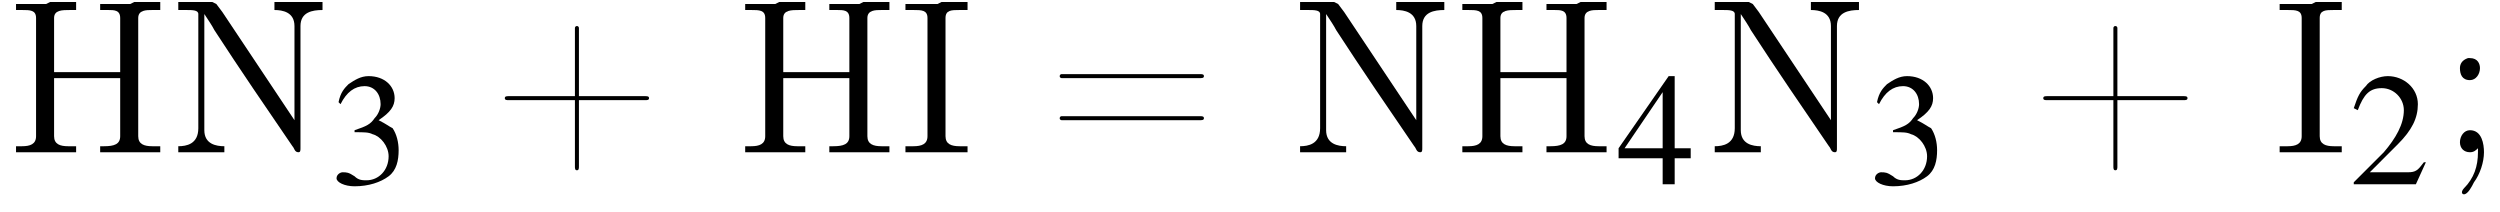 <?xml version='1.0' encoding='UTF-8'?>
<!---2.9-->
<svg height='10.6pt' version='1.1' viewBox='23.9 3.4 124.8 10.6' width='124.8pt' xmlns='http://www.w3.org/2000/svg' xmlns:xlink='http://www.w3.org/1999/xlink'>
<defs>
<path d='M4.1 -2.8H0.8C0.7 -2.8 0.6 -2.8 0.6 -2.7V-2.7C0.6 -2.6 0.7 -2.6 0.8 -2.6H4.1V0.7C4.1 0.8 4.1 0.9 4.2 0.9H4.2C4.3 0.9 4.3 0.8 4.3 0.7V-2.6H7.6C7.7 -2.6 7.8 -2.6 7.8 -2.7V-2.7C7.8 -2.8 7.7 -2.8 7.6 -2.8H4.3V-6.2C4.3 -6.2 4.3 -6.3 4.2 -6.3H4.2C4.1 -6.3 4.1 -6.2 4.1 -6.2V-2.8Z' id='g4-43'/>
<path d='M0.1 -2.7V-2.1H3V-2.7H0.1Z' id='g4-45'/>
<path d='M1.9 -0.2C1.9 -0.1 1.9 0 1.9 0C1.9 0.7 1.7 1.3 1.2 1.8C1.2 1.8 1.1 1.9 1.1 2C1.1 2.1 1.2 2.1 1.2 2.1C1.4 2.1 1.6 1.7 1.7 1.5C2 1.1 2.2 0.5 2.2 0C2.2 -0.4 2.1 -1.1 1.5 -1.1C1.2 -1.1 1 -0.8 1 -0.5C1 -0.2 1.2 0 1.5 0C1.7 0 1.8 -0.1 1.9 -0.2ZM1.4 -4.7C1.1 -4.6 1 -4.4 1 -4.2C1 -3.9 1.1 -3.6 1.5 -3.6C1.8 -3.6 2 -3.9 2 -4.2C2 -4.4 1.9 -4.7 1.5 -4.7C1.5 -4.7 1.5 -4.7 1.4 -4.7Z' id='g4-59'/>
<path d='M0.7 -3.9C0.6 -3.9 0.6 -3.8 0.6 -3.8C0.6 -3.7 0.7 -3.7 0.7 -3.7H7.6C7.7 -3.7 7.8 -3.7 7.8 -3.8C7.8 -3.9 7.7 -3.9 7.6 -3.9C7.6 -3.9 7.5 -3.9 7.5 -3.9H0.8C0.7 -3.9 0.7 -3.9 0.7 -3.9ZM0.7 -1.8C0.6 -1.8 0.6 -1.7 0.6 -1.7C0.6 -1.6 0.7 -1.6 0.7 -1.6H7.6C7.7 -1.6 7.8 -1.6 7.8 -1.7S7.7 -1.8 7.6 -1.8C7.6 -1.8 7.5 -1.8 7.5 -1.8H0.8C0.8 -1.8 0.7 -1.8 0.7 -1.8Z' id='g4-61'/>
<path d='M0.5 -7.4V-7.1H0.8C1.2 -7.1 1.5 -7.1 1.5 -6.7C1.5 -6.6 1.5 -6.6 1.5 -6.5V-0.8C1.5 -0.4 1.2 -0.3 0.8 -0.3C0.7 -0.3 0.6 -0.3 0.5 -0.3V0H1.7L2 0H3.5V-0.3C3.3 -0.3 3.2 -0.3 3.1 -0.3C2.7 -0.3 2.4 -0.4 2.4 -0.8V-3.7H5.7V-0.8C5.7 -0.4 5.4 -0.3 4.9 -0.3H4.7V0H5.9L6.2 0H7.7V-0.3C7.5 -0.3 7.4 -0.3 7.3 -0.3C6.9 -0.3 6.6 -0.4 6.6 -0.8C6.6 -0.8 6.6 -0.9 6.6 -1V-6.7C6.6 -7.1 7 -7.1 7.3 -7.1C7.4 -7.1 7.5 -7.1 7.7 -7.1V-7.5H6.4L6.2 -7.4H4.7V-7.1C4.8 -7.1 4.9 -7.1 5.1 -7.1C5.4 -7.1 5.7 -7.1 5.7 -6.7V-4H2.4V-6.7C2.4 -7.1 2.8 -7.1 3.2 -7.1H3.5V-7.5H2.2L2 -7.4H0.5Z' id='g4-72'/>
<path d='M0.4 -7.4V-7.1C0.5 -7.1 0.7 -7.1 0.8 -7.1C1.2 -7.1 1.5 -7.1 1.5 -6.7V-0.8C1.5 -0.4 1.2 -0.3 0.8 -0.3C0.7 -0.3 0.5 -0.3 0.4 -0.3V0H1.7L2 0H3.5V-0.3C3.4 -0.3 3.3 -0.3 3.1 -0.3C2.7 -0.3 2.4 -0.4 2.4 -0.8V-6.7C2.4 -7.1 2.7 -7.1 3.1 -7.1C3.2 -7.1 3.4 -7.1 3.5 -7.1V-7.5H2.2L2 -7.4H0.4Z' id='g4-73'/>
<path d='M0.5 -7.5V-7.1H0.9C1.2 -7.1 1.5 -7.1 1.5 -6.9V-1.2C1.5 -0.4 0.9 -0.3 0.5 -0.3V0H2.8V-0.3C2.4 -0.3 1.8 -0.4 1.8 -1.1C1.8 -1.3 1.8 -1.4 1.8 -1.5V-6.9C2 -6.6 2.2 -6.3 2.3 -6.1C3.6 -4.1 4.9 -2.2 6.2 -0.3C6.3 -0.2 6.3 0 6.5 0H6.5C6.6 0 6.6 -0.1 6.6 -0.2V-6.3C6.6 -7 7.2 -7.1 7.7 -7.1V-7.5H5.3V-7.1C5.7 -7.1 6.3 -7 6.3 -6.3V-1.6L2.7 -7L2.4 -7.4L2.2 -7.5H0.5Z' id='g4-78'/>
<path d='M3.8 -1.1L3.7 -1.1C3.4 -0.7 3.3 -0.6 2.9 -0.6H1L2.4 -2C3.1 -2.7 3.4 -3.3 3.4 -4C3.4 -4.8 2.7 -5.4 1.9 -5.4C1.5 -5.4 1 -5.2 0.8 -4.9C0.5 -4.6 0.4 -4.4 0.2 -3.8L0.4 -3.7C0.7 -4.5 1 -4.8 1.6 -4.8C2.2 -4.8 2.7 -4.3 2.7 -3.7C2.7 -3 2.3 -2.3 1.7 -1.6L0.2 -0.1V0H3.3L3.8 -1.1Z' id='g2-50'/>
<path d='M1.2 -2.6C1.7 -2.6 1.9 -2.6 2.1 -2.5C2.5 -2.4 2.9 -1.9 2.9 -1.4C2.9 -0.7 2.4 -0.2 1.8 -0.2C1.6 -0.2 1.4 -0.2 1.2 -0.4C0.9 -0.6 0.8 -0.6 0.6 -0.6C0.5 -0.6 0.3 -0.5 0.3 -0.3C0.3 -0.1 0.7 0.1 1.2 0.1C1.9 0.1 2.5 -0.1 2.9 -0.4S3.4 -1.2 3.4 -1.7C3.4 -2.1 3.3 -2.5 3.1 -2.8C2.9 -2.9 2.8 -3 2.4 -3.2C3 -3.6 3.2 -3.9 3.2 -4.3C3.2 -4.9 2.7 -5.4 1.9 -5.4C1.5 -5.4 1.2 -5.2 0.9 -5C0.7 -4.8 0.5 -4.6 0.4 -4.1L0.5 -4C0.8 -4.6 1.2 -4.9 1.7 -4.9C2.2 -4.9 2.5 -4.5 2.5 -4C2.5 -3.8 2.4 -3.5 2.2 -3.3C2 -3 1.8 -2.9 1.2 -2.7V-2.6Z' id='g2-51'/>
<path d='M3.7 -1.8H2.9V-5.4H2.6L0.1 -1.8V-1.3H2.3V0H2.9V-1.3H3.7V-1.8ZM2.3 -1.8H0.4L2.3 -4.6V-1.8Z' id='g2-52'/>
</defs>
<g id='page1'>

<use x='24.2' xlink:href='#g4-72' y='11'/>
<use x='32.3' xlink:href='#g4-78' y='11'/>
<use x='40.4' xlink:href='#g2-51' y='12.6'/>
<use x='48.5' xlink:href='#g4-43' y='11'/>
<use x='60.6' xlink:href='#g4-72' y='11'/>
<use x='68.7' xlink:href='#g4-73' y='11'/>
<use x='76.2' xlink:href='#g4-61' y='11'/>
<use x='88.3' xlink:href='#g4-78' y='11'/>
<use x='96.4' xlink:href='#g4-72' y='11'/>
<use x='104.6' xlink:href='#g2-52' y='12.6'/>
<use x='109' xlink:href='#g4-78' y='11'/>
<use x='117.2' xlink:href='#g2-51' y='12.6'/>
<use x='125.3' xlink:href='#g4-43' y='11'/>
<use x='137.3' xlink:href='#g4-73' y='11'/>
<use x='141.2' xlink:href='#g2-50' y='12.6'/>
<use x='145.7' xlink:href='#g4-59' y='11'/>
</g>
</svg>